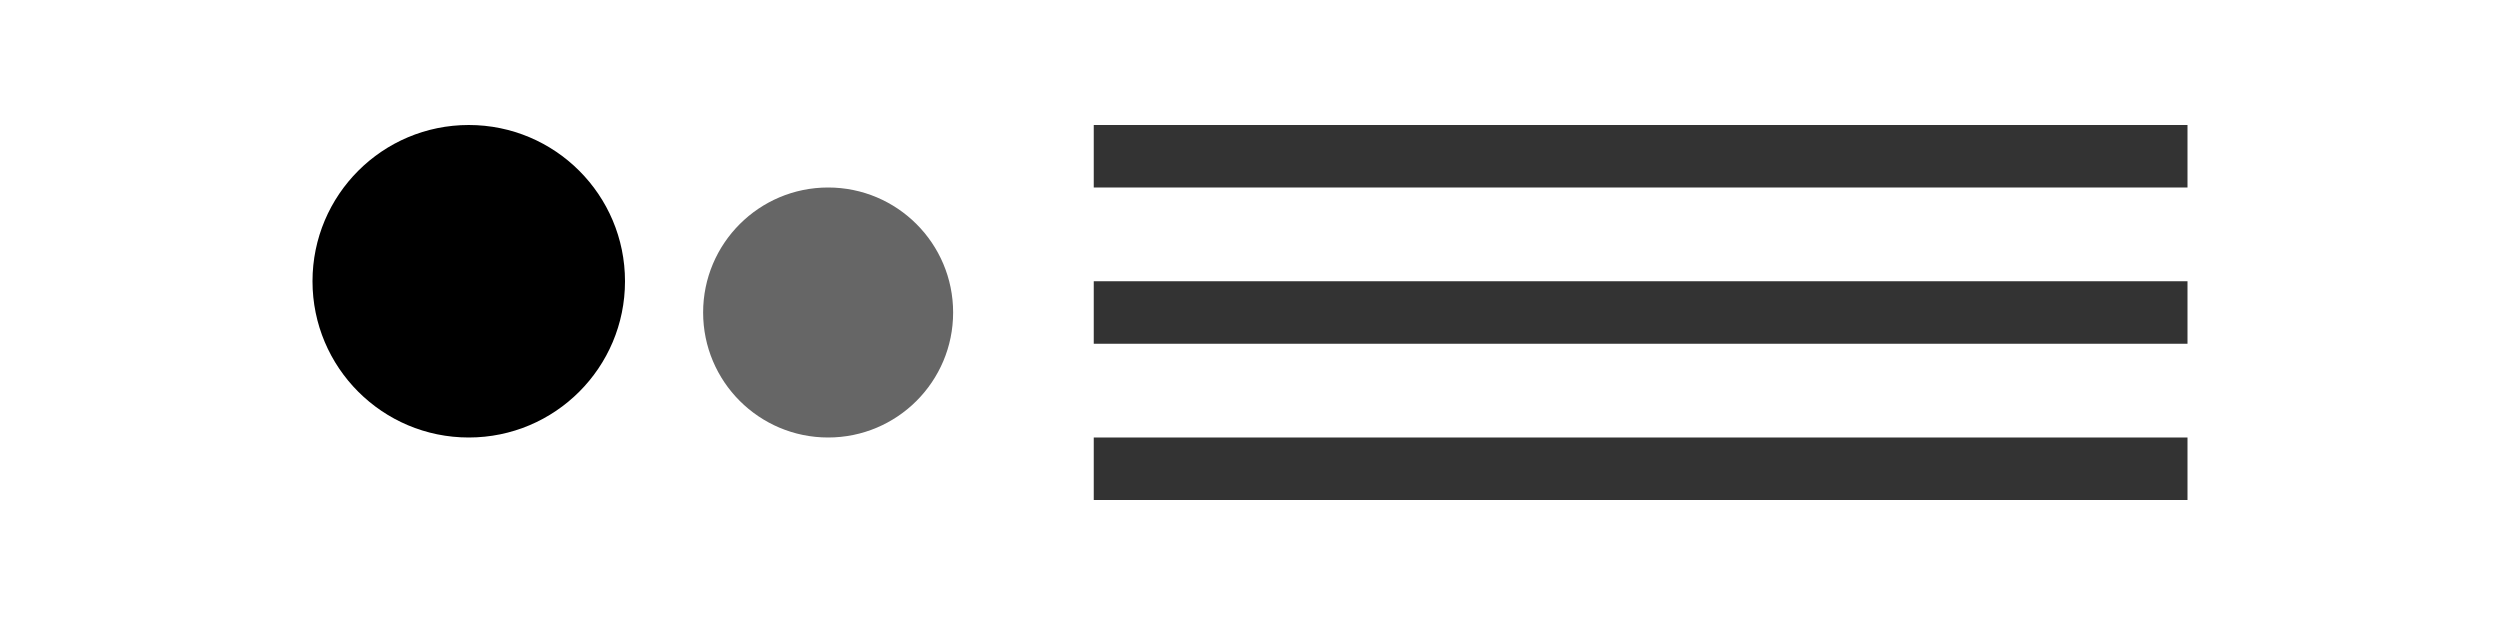 <svg width="160" height="40" viewBox="0 0 160 40" fill="none" xmlns="http://www.w3.org/2000/svg">
  <path d="M30 28c5.523 0 10-4.477 10-10s-4.477-10-10-10-10 4.477-10 10 4.477 10 10 10z" fill="currentColor"/>
  <path d="M45 20c0-4.418 3.582-8 8-8s8 3.582 8 8-3.582 8-8 8-8-3.582-8-8z" fill="currentColor" fill-opacity=".6"/>
  <path d="M70 8h70v4H70zM70 18h70v4H70zM70 28h70v4H70z" fill="currentColor" fill-opacity=".8"/>
</svg> 